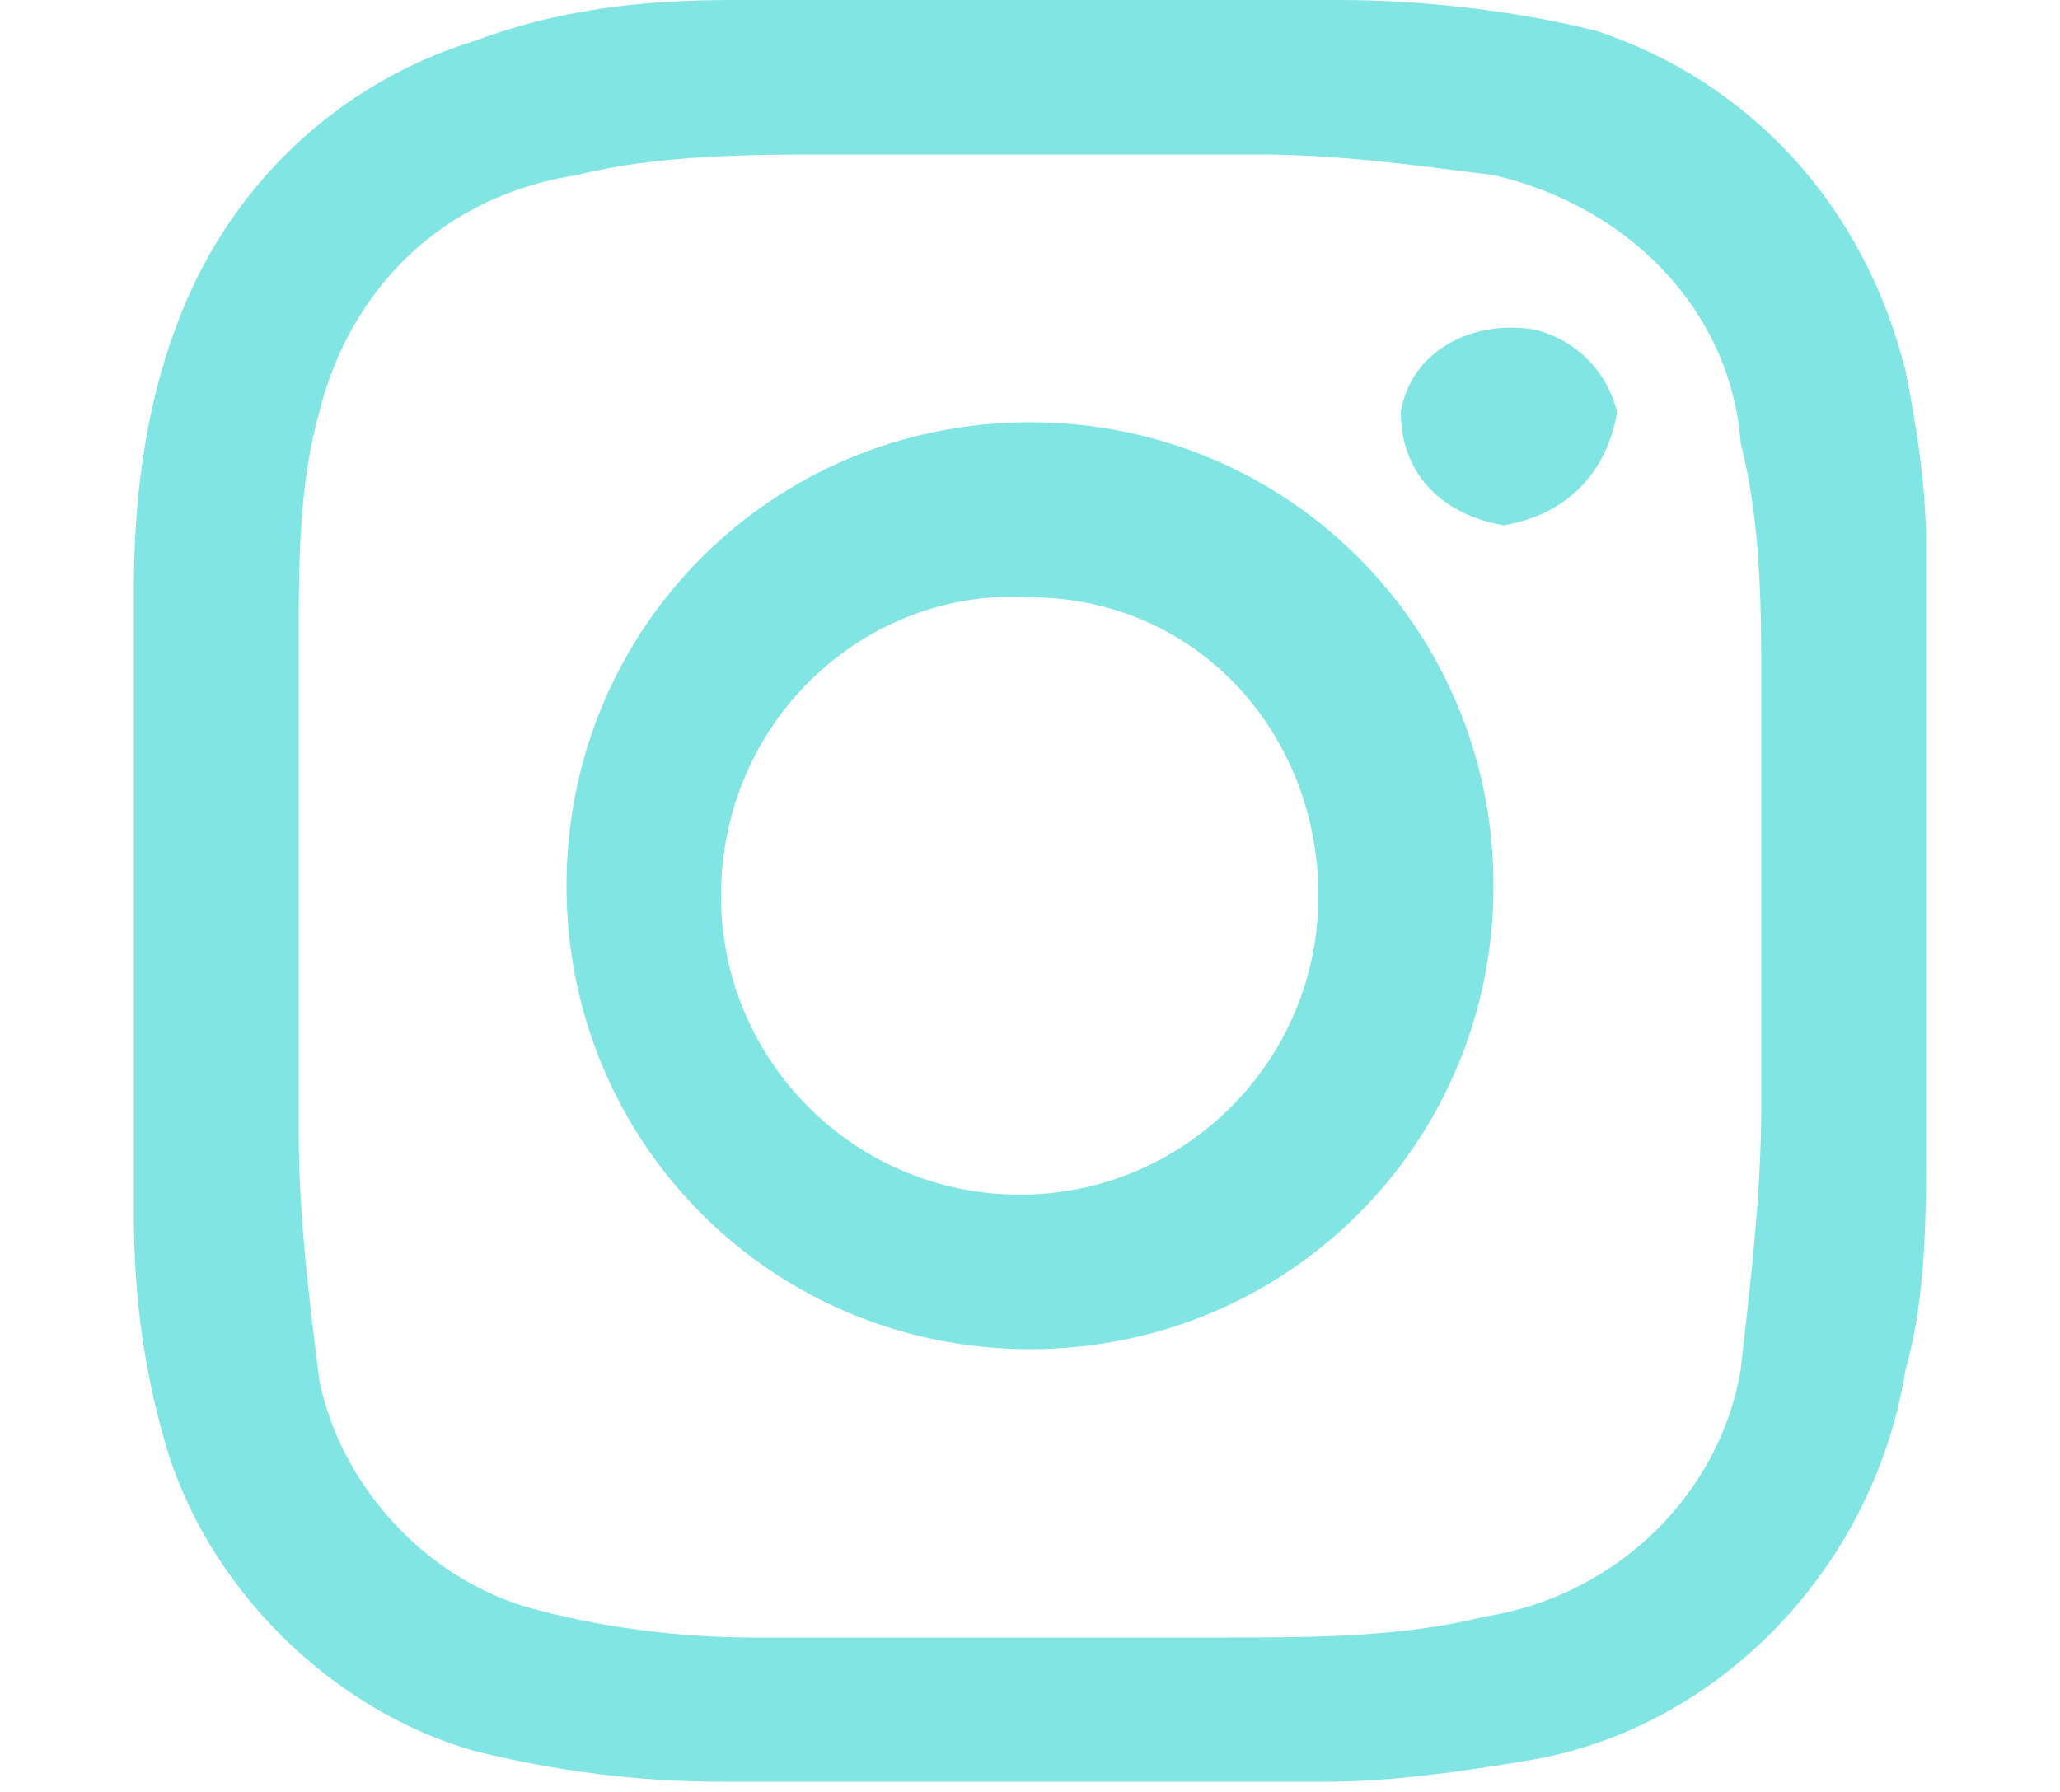 <?xml version="1.0" encoding="utf-8"?>
<!-- Generator: Adobe Illustrator 25.3.0, SVG Export Plug-In . SVG Version: 6.00 Build 0)  -->
<svg version="1.1" id="Layer_1" xmlns="http://www.w3.org/2000/svg" xmlns:xlink="http://www.w3.org/1999/xlink" x="0px" y="0px"
	 viewBox="0 0 20 17.4" style="enable-background:new 0 0 20 17.4;" xml:space="preserve">
<style type="text/css">
	.st0{fill:#81E5E4;}
</style>
<g id="Footer">
	<g>
		<path class="st0" d="M17.1,8.4c0-0.6,0-1.2,0-1.7c0-0.8,0-1.6-0.2-2.4C16.8,3,15.8,2,14.5,1.7c-0.8-0.1-1.5-0.2-2.3-0.2
			c-1.4,0-2.7,0-4.1,0c-0.8,0-1.7,0-2.5,0.2C4.3,1.9,3.4,2.8,3.1,4C2.9,4.7,2.9,5.5,2.9,6.2c0,1.6,0,3.2,0,4.8
			c0,0.8,0.1,1.6,0.2,2.4c0.2,1,1,1.9,2,2.2c0.7,0.2,1.5,0.3,2.2,0.3c1.5,0,3.1,0,4.6,0c0.8,0,1.7,0,2.5-0.2
			c1.3-0.2,2.3-1.2,2.5-2.4c0.1-0.9,0.2-1.7,0.2-2.6C17.1,9.9,17.1,9.1,17.1,8.4 M1.3,8.7v-3c0-0.8,0.1-1.7,0.4-2.5
			c0.5-1.4,1.6-2.4,2.9-2.8C5.4,0.1,6.2,0,7.1,0h5.9c0.8,0,1.7,0.1,2.5,0.3c1.5,0.5,2.6,1.7,3,3.3c0.1,0.5,0.2,1.1,0.2,1.7
			c0,2,0,3.9,0,5.8c0,0.7,0,1.5-0.2,2.2c-0.3,1.9-1.8,3.5-3.7,3.8c-0.6,0.1-1.3,0.2-1.9,0.2c-2,0-3.9,0-5.9,0
			c-0.8,0-1.6-0.1-2.4-0.3c-1.4-0.4-2.6-1.6-3-3c-0.2-0.7-0.3-1.4-0.3-2.2C1.3,10.8,1.3,9.7,1.3,8.7z"/>
		<path class="st0" d="M7,8.7c0,1.6,1.3,2.9,2.9,2.9s2.9-1.3,2.9-2.9S11.6,5.8,10,5.8l0,0C8.4,5.7,7,7,7,8.7C7,8.6,7,8.7,7,8.7
			 M10,13.1c-2.5,0-4.5-2-4.5-4.5c0-2.5,2-4.5,4.5-4.5s4.5,2,4.5,4.5C14.5,11.1,12.5,13.1,10,13.1"/>
		<path class="st0" d="M14.6,5.1c-0.6-0.1-1-0.5-1-1.1c0.1-0.6,0.7-0.9,1.3-0.8c0.4,0.1,0.7,0.4,0.8,0.8C15.6,4.6,15.2,5,14.6,5.1"
			/>
	</g>
</g>
</svg>
